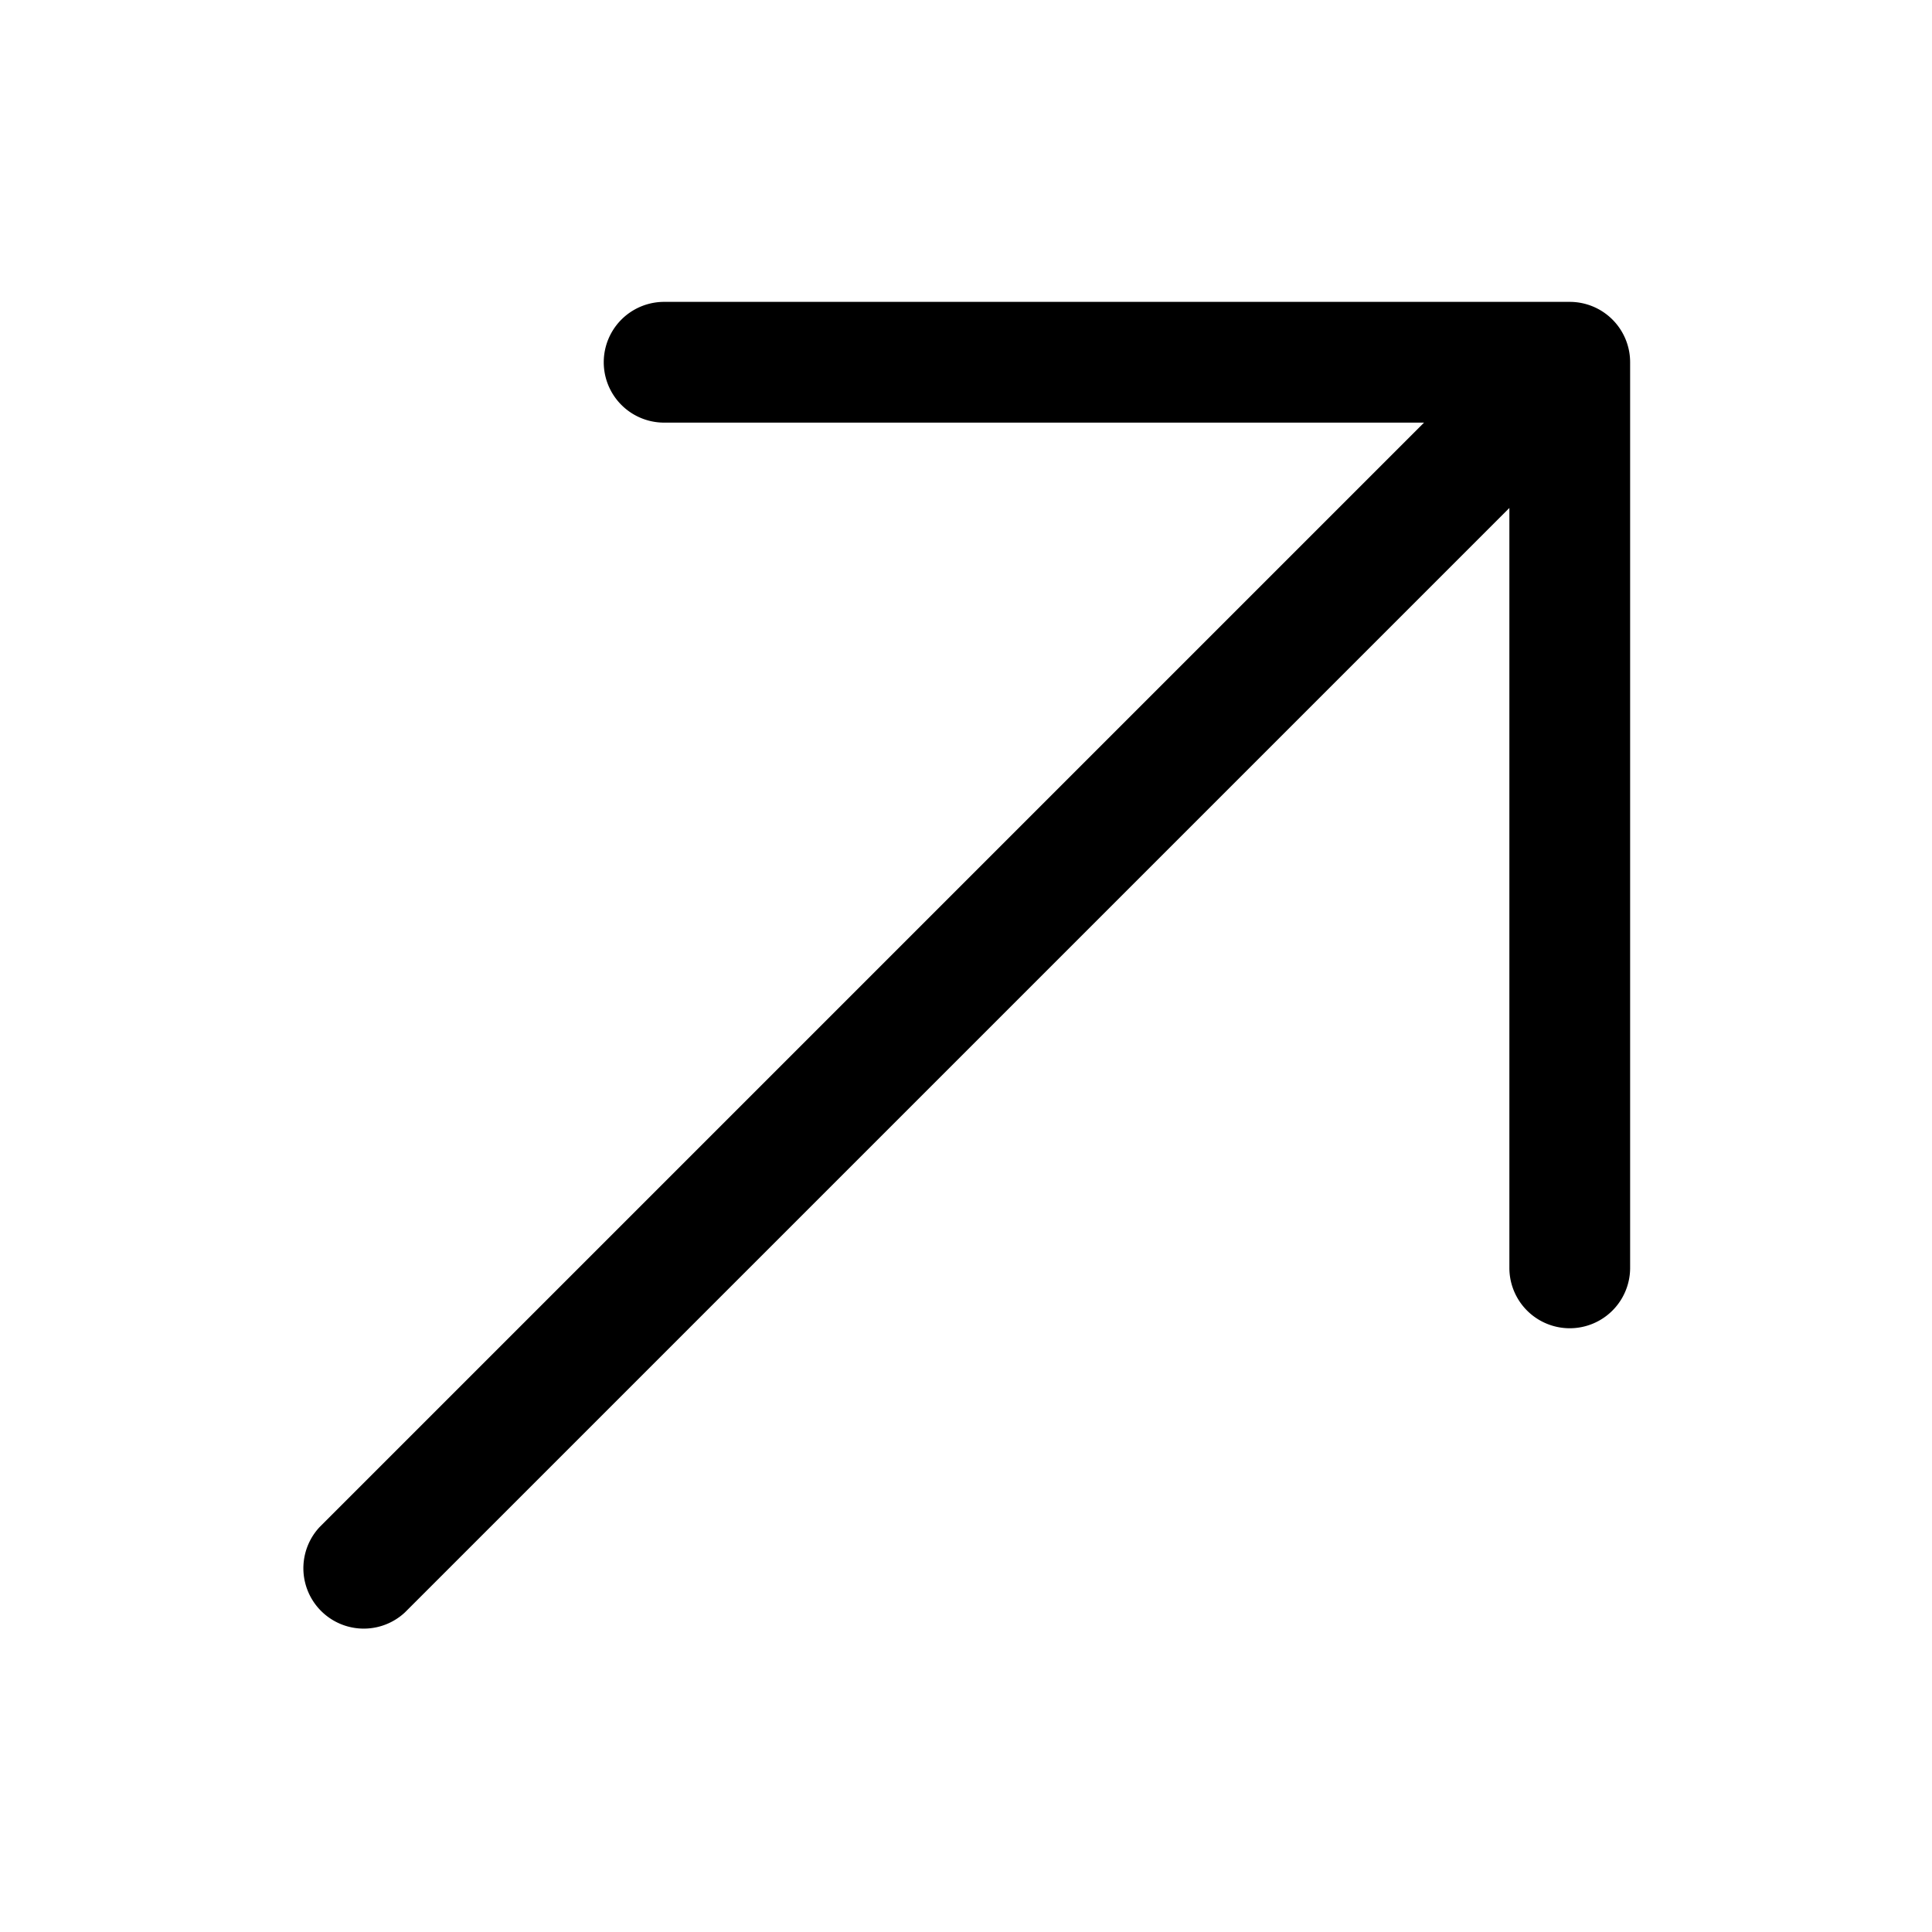 <svg fill="currentColor" aria-hidden="true" viewBox="0 0 24 24"><path fill-rule="evenodd" d="M8.25 3.75H19.5a.75.75 0 0 1 .75.75v11.25a.75.75 0 0 1-1.5 0V6.31L5.03 20.03a.75.75 0 0 1-1.06-1.06L17.69 5.25H8.25a.75.75 0 0 1 0-1.5z" clip-rule="evenodd"/></svg>